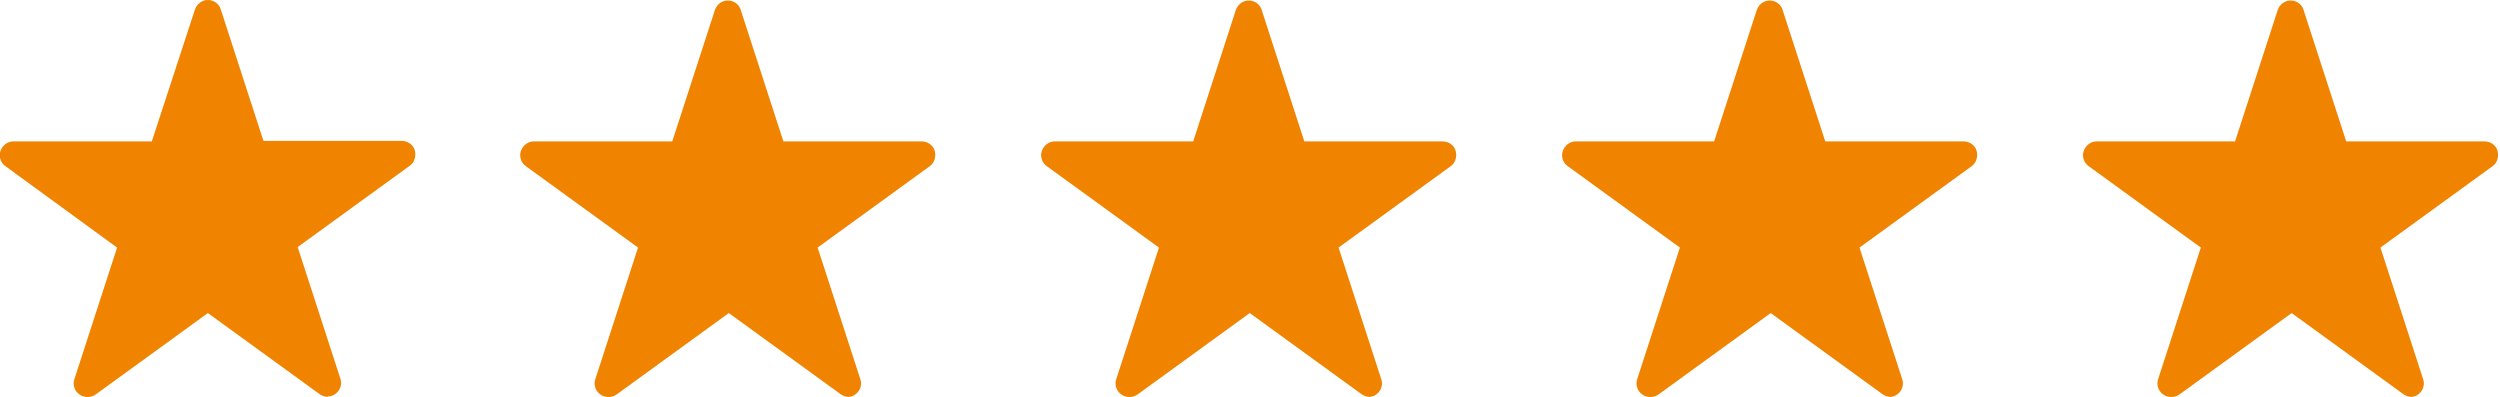<?xml version="1.0" encoding="UTF-8"?>
<svg id="Ebene_1" data-name="Ebene 1" xmlns="http://www.w3.org/2000/svg" viewBox="0 0 50.39 8">
  <defs>
    <style>
      .cls-1 {
        fill: #f08400;
      }
    </style>
  </defs>
  <g>
    <path class="cls-1" d="M4.23.27l.91,2.79s.02.03.03.03h2.94s.05.05.02.07l-2.38,1.73s-.02.03-.01.04l.91,2.79s-.03.06-.06.04l-2.38-1.73s-.03,0-.04,0l-2.38,1.73s-.07,0-.06-.04l.91-2.79s0-.03-.01-.04L.26,3.15s-.01-.07.02-.07h2.94s.03-.01.03-.03l.91-2.79s.06-.03.07,0Z"/>
    <path class="cls-1" d="M6.61,8c-.06,0-.11-.02-.16-.05l-2.26-1.64-2.26,1.64c-.1.07-.23.07-.33,0-.1-.07-.14-.2-.1-.31l.86-2.65L.11,3.35c-.1-.07-.14-.2-.1-.31s.14-.19.26-.19h2.79L3.93.19c.04-.11.14-.19.26-.19s.23.08.26.19h0s.86,2.65.86,2.65h2.79c.12,0,.23.08.26.19s0,.24-.1.31l-2.26,1.64.86,2.65c.04.11,0,.24-.1.31-.05.04-.11.05-.16.05ZM4.19,5.78c.06,0,.11.02.16.05l1.87,1.36-.71-2.2c-.04-.11,0-.24.1-.31l1.87-1.36h-2.31c-.12,0-.23-.08-.26-.19l-.71-2.2-.71,2.2c-.04.11-.14.19-.26.19H.91l1.87,1.36c.1.07.14.19.1.31l-.71,2.2,1.87-1.36s.11-.05.16-.05ZM3.02,2.98s0,0,0,0h0ZM5.36,2.98h0s0,0,0,0ZM4,.34h0s0,0,0,0h0Z"/>
  </g>
  <g>
    <path class="cls-1" d="M14.73.27l.91,2.79s.02.03.03.03h2.94s.05.05.02.07l-2.38,1.73s-.02.03-.01.04l.91,2.79s-.03.06-.06.04l-2.38-1.73s-.03,0-.04,0l-2.38,1.73s-.07,0-.06-.04l.91-2.79s0-.03-.01-.04l-2.38-1.73s-.01-.07.02-.07h2.94s.03-.01.03-.03l.91-2.79s.06-.03.07,0Z"/>
    <path class="cls-1" d="M17.11,8c-.06,0-.11-.02-.16-.05l-2.26-1.64-2.26,1.64c-.1.07-.23.07-.33,0-.1-.07-.14-.2-.1-.31l.86-2.65-2.26-1.64c-.1-.07-.14-.2-.1-.31s.14-.19.26-.19h2.79l.86-2.65c.04-.11.14-.19.26-.19s.23.08.26.19h0s.86,2.65.86,2.65h2.79c.12,0,.23.08.26.19s0,.24-.1.31l-2.26,1.64.86,2.65c.04.11,0,.24-.1.31-.05.04-.11.05-.16.05ZM14.69,5.78c.06,0,.11.02.16.05l1.87,1.36-.71-2.2c-.04-.11,0-.24.1-.31l1.87-1.36h-2.31c-.12,0-.23-.08-.26-.19l-.71-2.2-.71,2.2c-.04.11-.14.19-.26.19h-2.31l1.87,1.36c.1.07.14.2.1.31l-.71,2.2,1.87-1.36s.11-.05.16-.05ZM12.99,5.07s0,0,0,0h0ZM16.39,5.07h0s0,0,0,0Z"/>
  </g>
  <g>
    <path class="cls-1" d="M25.23.27l.91,2.79s.02.03.03.03h2.94s.05.05.02.07l-2.38,1.73s-.02.03-.01.04l.91,2.79s-.03.06-.06.04l-2.38-1.73s-.03,0-.04,0l-2.38,1.73s-.07,0-.06-.04l.91-2.79s0-.03-.01-.04l-2.38-1.73s-.01-.07.02-.07h2.94s.03-.01.03-.03l.91-2.79s.06-.03.07,0Z"/>
    <path class="cls-1" d="M27.61,8c-.06,0-.11-.02-.16-.05l-2.26-1.64-2.26,1.64c-.1.07-.23.07-.33,0-.1-.07-.14-.2-.1-.31l.86-2.65-2.26-1.64c-.1-.07-.14-.2-.1-.31s.14-.19.26-.19h2.79l.86-2.65c.04-.11.14-.19.26-.19s.23.08.26.19h0s.86,2.65.86,2.65h2.79c.12,0,.23.08.26.19s0,.24-.1.31l-2.26,1.64.86,2.65c.04.11,0,.24-.1.31-.05.04-.11.05-.16.05ZM21.91,3.33l1.87,1.36c.1.07.14.2.1.31l-.71,2.2,1.87-1.36c.1-.07.23-.07.33,0l1.87,1.36-.71-2.2c-.04-.12,0-.24.1-.31l1.87-1.36h-2.31c-.12,0-.23-.08-.26-.19l-.71-2.2-.71,2.2c-.04.11-.14.19-.26.19h-2.31ZM24.02,2.98s0,0,0,0h0ZM26.36,2.98h0s0,0,0,0Z"/>
  </g>
  <g>
    <path class="cls-1" d="M35.73.27l.91,2.79s.02.03.03.03h2.94s.05.05.02.07l-2.38,1.73s-.02.03-.01.04l.91,2.79s-.03.06-.06.04l-2.38-1.73s-.03,0-.04,0l-2.38,1.73s-.07,0-.06-.04l.91-2.79s0-.03-.01-.04l-2.38-1.73s-.01-.07.02-.07h2.94s.03-.01.03-.03l.91-2.79s.06-.03.07,0Z"/>
    <path class="cls-1" d="M38.11,8c-.06,0-.11-.02-.16-.05l-2.26-1.64-2.26,1.64c-.1.07-.23.07-.33,0-.1-.07-.14-.2-.1-.31l.86-2.65-2.26-1.64c-.1-.07-.14-.2-.1-.31s.14-.19.26-.19h2.79l.86-2.65c.04-.11.14-.19.26-.19s.23.08.26.19h0s.86,2.65.86,2.65h2.79c.12,0,.23.08.26.19s0,.24-.1.31l-2.26,1.64.86,2.65c.04.11,0,.24-.1.31-.05.04-.11.05-.16.05ZM35.69,5.78c.06,0,.11.02.16.05l1.87,1.36-.71-2.2c-.04-.11,0-.24.1-.31l1.87-1.36h-2.31c-.12,0-.23-.08-.26-.19l-.71-2.2-.71,2.2c-.04.11-.14.19-.26.19h-2.31l1.87,1.36c.1.07.14.2.1.31l-.71,2.2,1.87-1.36s.11-.05.16-.05ZM33.99,5.07s0,0,0,0h0ZM37.4,5.07h0s0,0,0,0Z"/>
  </g>
  <g>
    <path class="cls-1" d="M46.23.27l.91,2.79s.02.03.03.03h2.94s.05.05.02.07l-2.38,1.73s-.02.03-.01.04l.91,2.79s-.03.06-.06.04l-2.38-1.73s-.03,0-.04,0l-2.38,1.73s-.07,0-.06-.04l.91-2.79s0-.03-.01-.04l-2.38-1.73s-.01-.07.02-.07h2.94s.03-.01.03-.03l.91-2.79s.06-.03.07,0Z"/>
    <path class="cls-1" d="M48.61,8c-.06,0-.11-.02-.16-.05l-2.26-1.64-2.26,1.64c-.1.07-.23.07-.33,0-.1-.07-.14-.2-.1-.31l.86-2.65-2.26-1.64c-.1-.07-.14-.2-.1-.31s.14-.19.26-.19h2.79l.86-2.65c.04-.11.14-.19.26-.19s.23.08.26.19h0s.86,2.65.86,2.65h2.79c.12,0,.23.08.26.19s0,.24-.1.31l-2.26,1.64.86,2.65c.04.11,0,.24-.1.31-.05.04-.11.05-.16.05ZM46.19,5.78c.06,0,.11.02.16.05l1.87,1.36-.71-2.2c-.04-.11,0-.24.1-.31l1.87-1.36h-2.31c-.12,0-.23-.08-.26-.19l-.71-2.2-.71,2.2c-.04.11-.14.19-.26.19h-2.31l1.87,1.36c.1.07.14.2.1.31l-.71,2.2,1.87-1.36s.11-.05.16-.05ZM44.49,5.07s0,0,0,0h0ZM47.9,5.07h0s0,0,0,0Z"/>
  </g>
</svg>